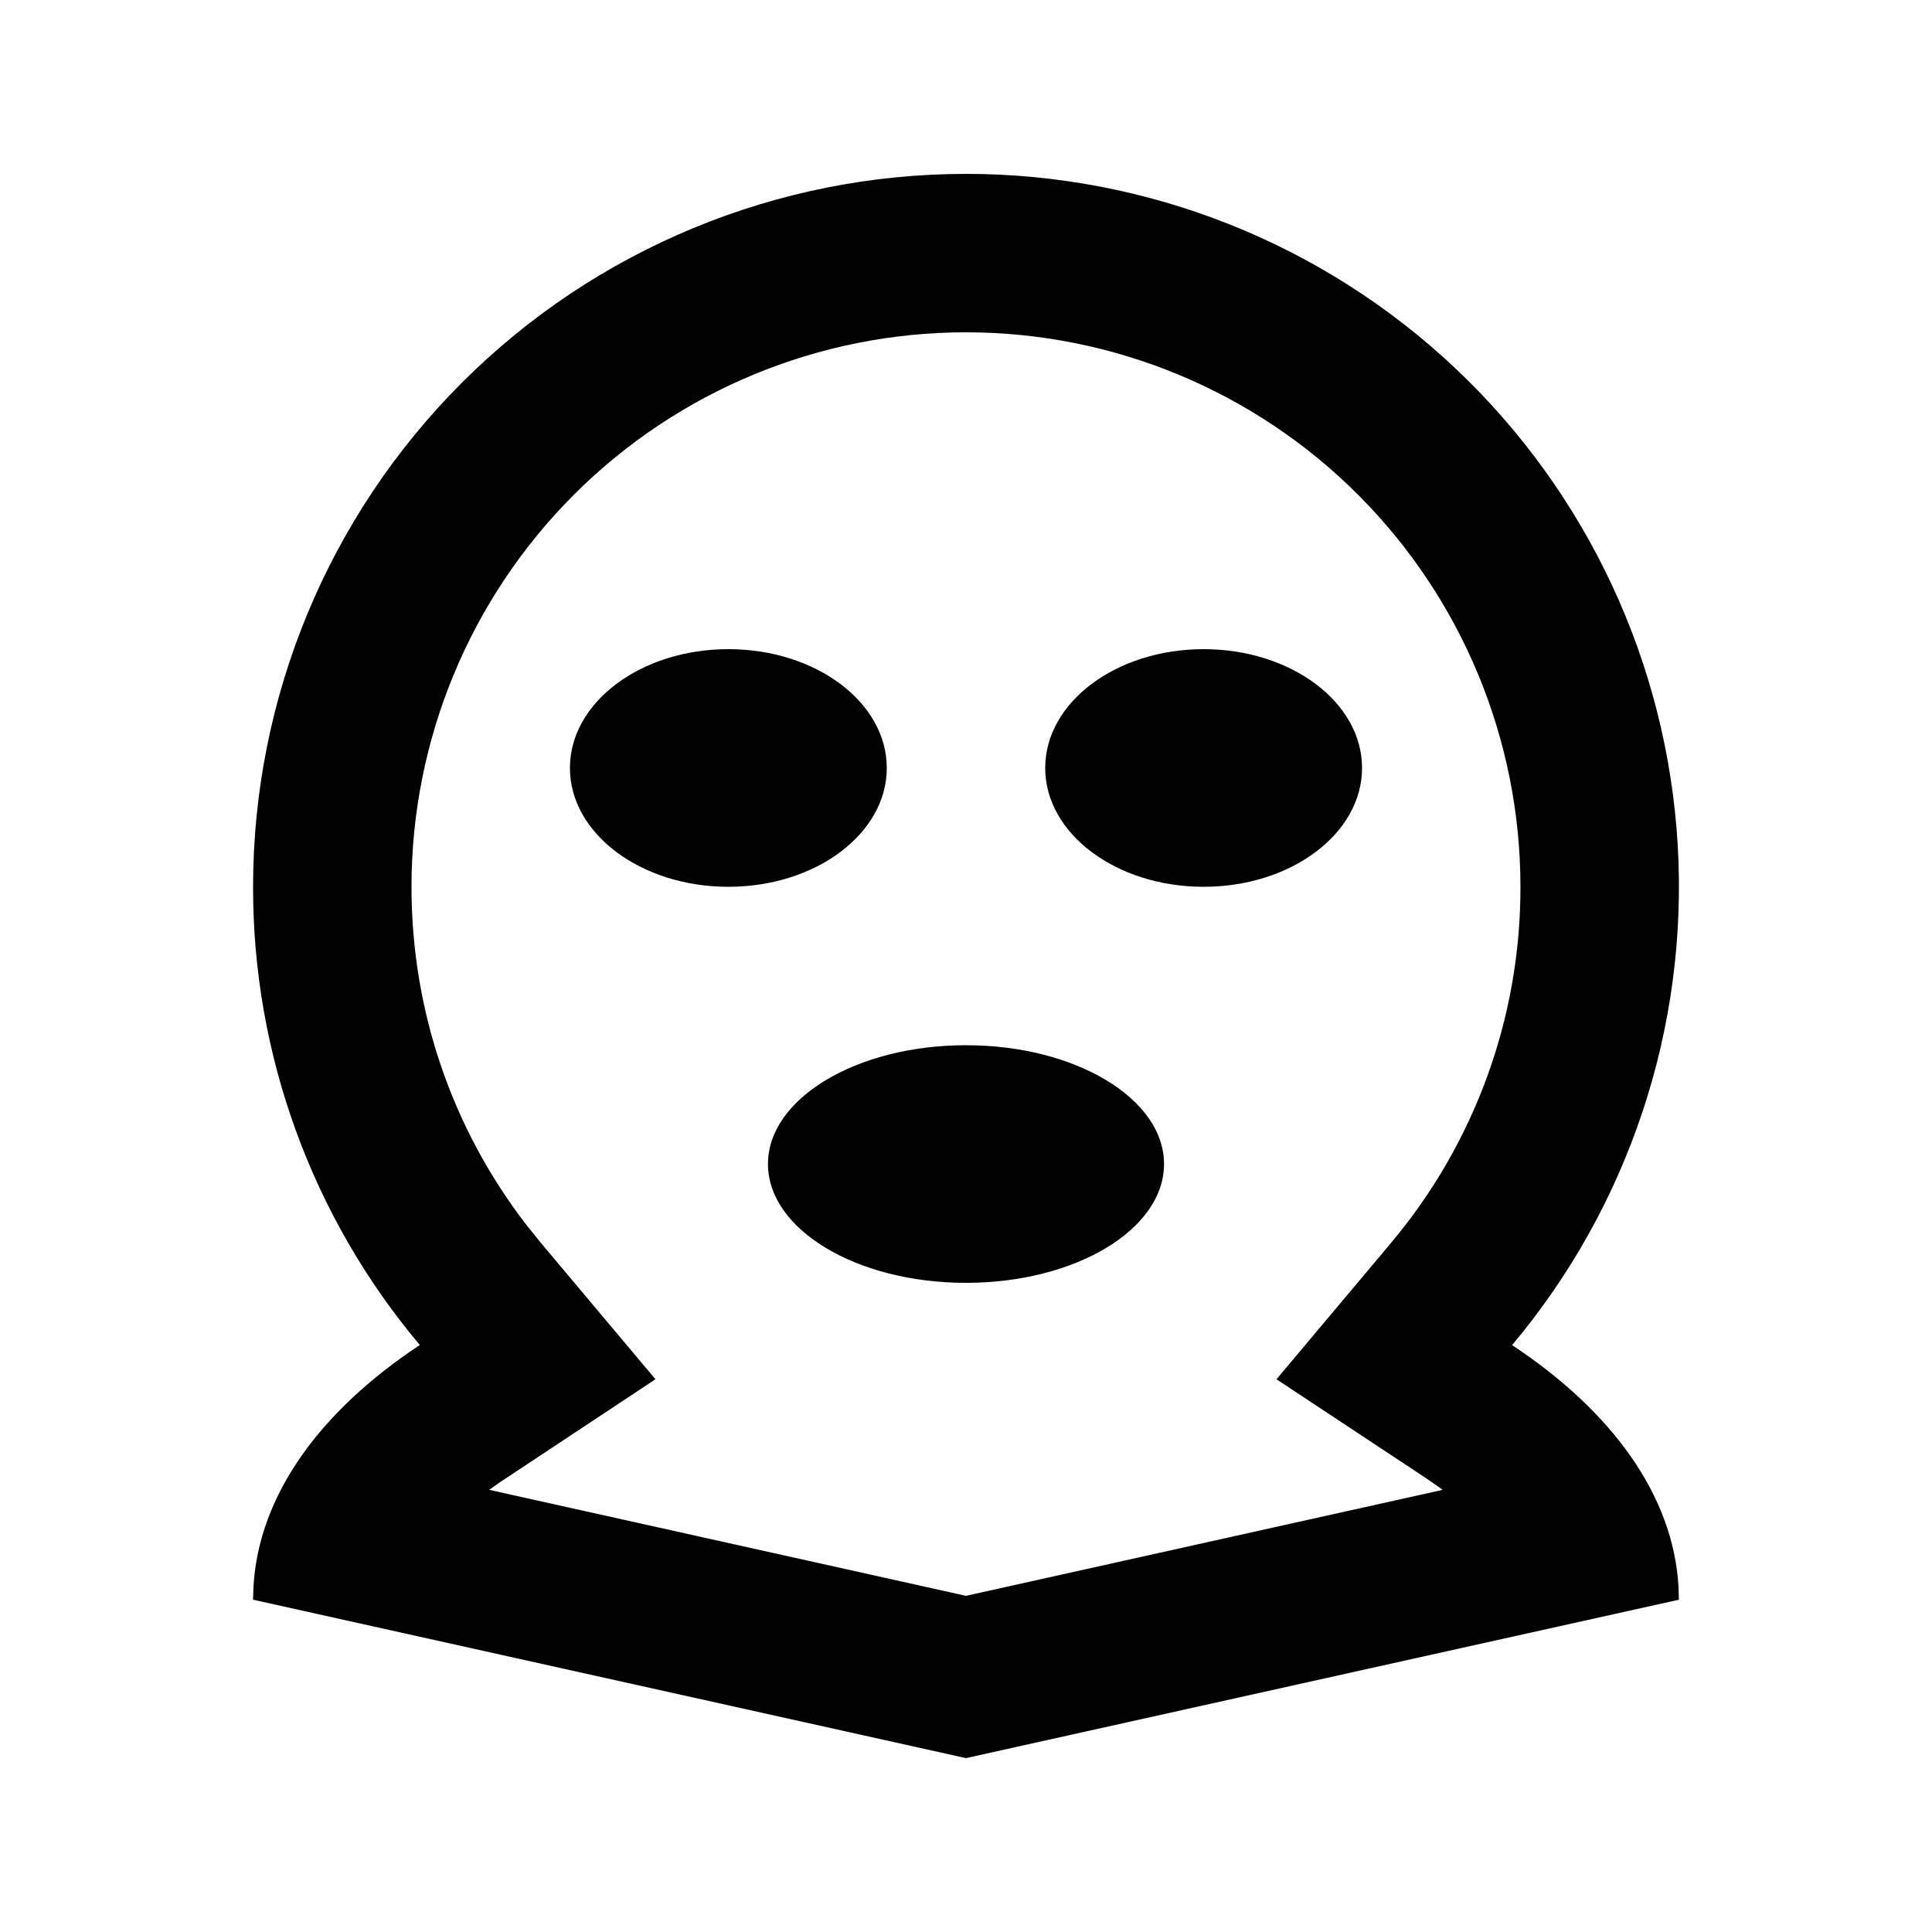 <?xml version="1.0" encoding="UTF-8"?>
<!-- Uploaded to: SVG Repo, www.svgrepo.com, Generator: SVG Repo Mixer Tools -->
<svg fill="#000000" width="800px" height="800px" version="1.1" viewBox="144 144 512 512" xmlns="http://www.w3.org/2000/svg">
 <path d="m400 190.08c48.207-0.004 94.594 18.426 129.66 51.508 35.062 33.086 56.156 78.32 58.957 126.45 2.797 48.129-12.906 95.504-43.898 132.43 26.344 17.422 42.676 39.676 44.105 64.004l0.102 3.465-188.93 41.984-188.93-41.984 0.105-3.465c1.406-24.352 17.758-46.602 44.082-64.027l0.004 0.004c-28.602-33.996-44.254-77.012-44.188-121.44 0-50.109 19.906-98.164 55.336-133.59 35.43-35.43 83.484-55.336 133.59-55.336zm0 41.984c-38.973 0-76.348 15.48-103.91 43.039-27.559 27.559-43.039 64.934-43.039 103.91 0 32.895 10.789 64.027 30.332 89.445l4.031 5.016 30.293 36.043-41.188 27.27-2.875 2.035 126.35 28.09 126.33-28.086-1.027-0.754-3.738-2.582-39.277-25.969 30.293-36.062-0.004-0.004c22.258-26.43 34.434-59.891 34.363-94.441 0-38.973-15.48-76.348-43.039-103.91-27.555-27.559-64.934-43.039-103.9-43.039zm0 188.93c28.969 0 52.48 14.105 52.48 31.488 0 17.379-23.512 31.484-52.48 31.484s-52.48-14.105-52.48-31.488c0-17.379 23.512-31.484 52.48-31.484zm-62.977-104.96c23.195 0 41.984 14.105 41.984 31.488 0 17.379-18.789 31.488-41.984 31.488-23.195 0-41.984-14.105-41.984-31.488 0-17.383 18.785-31.488 41.984-31.488zm125.95 0c23.195 0 41.984 14.105 41.984 31.488 0 17.383-18.789 31.488-41.984 31.488-23.195 0-41.984-14.105-41.984-31.488 0-17.383 18.789-31.488 41.984-31.488z"/>
</svg>